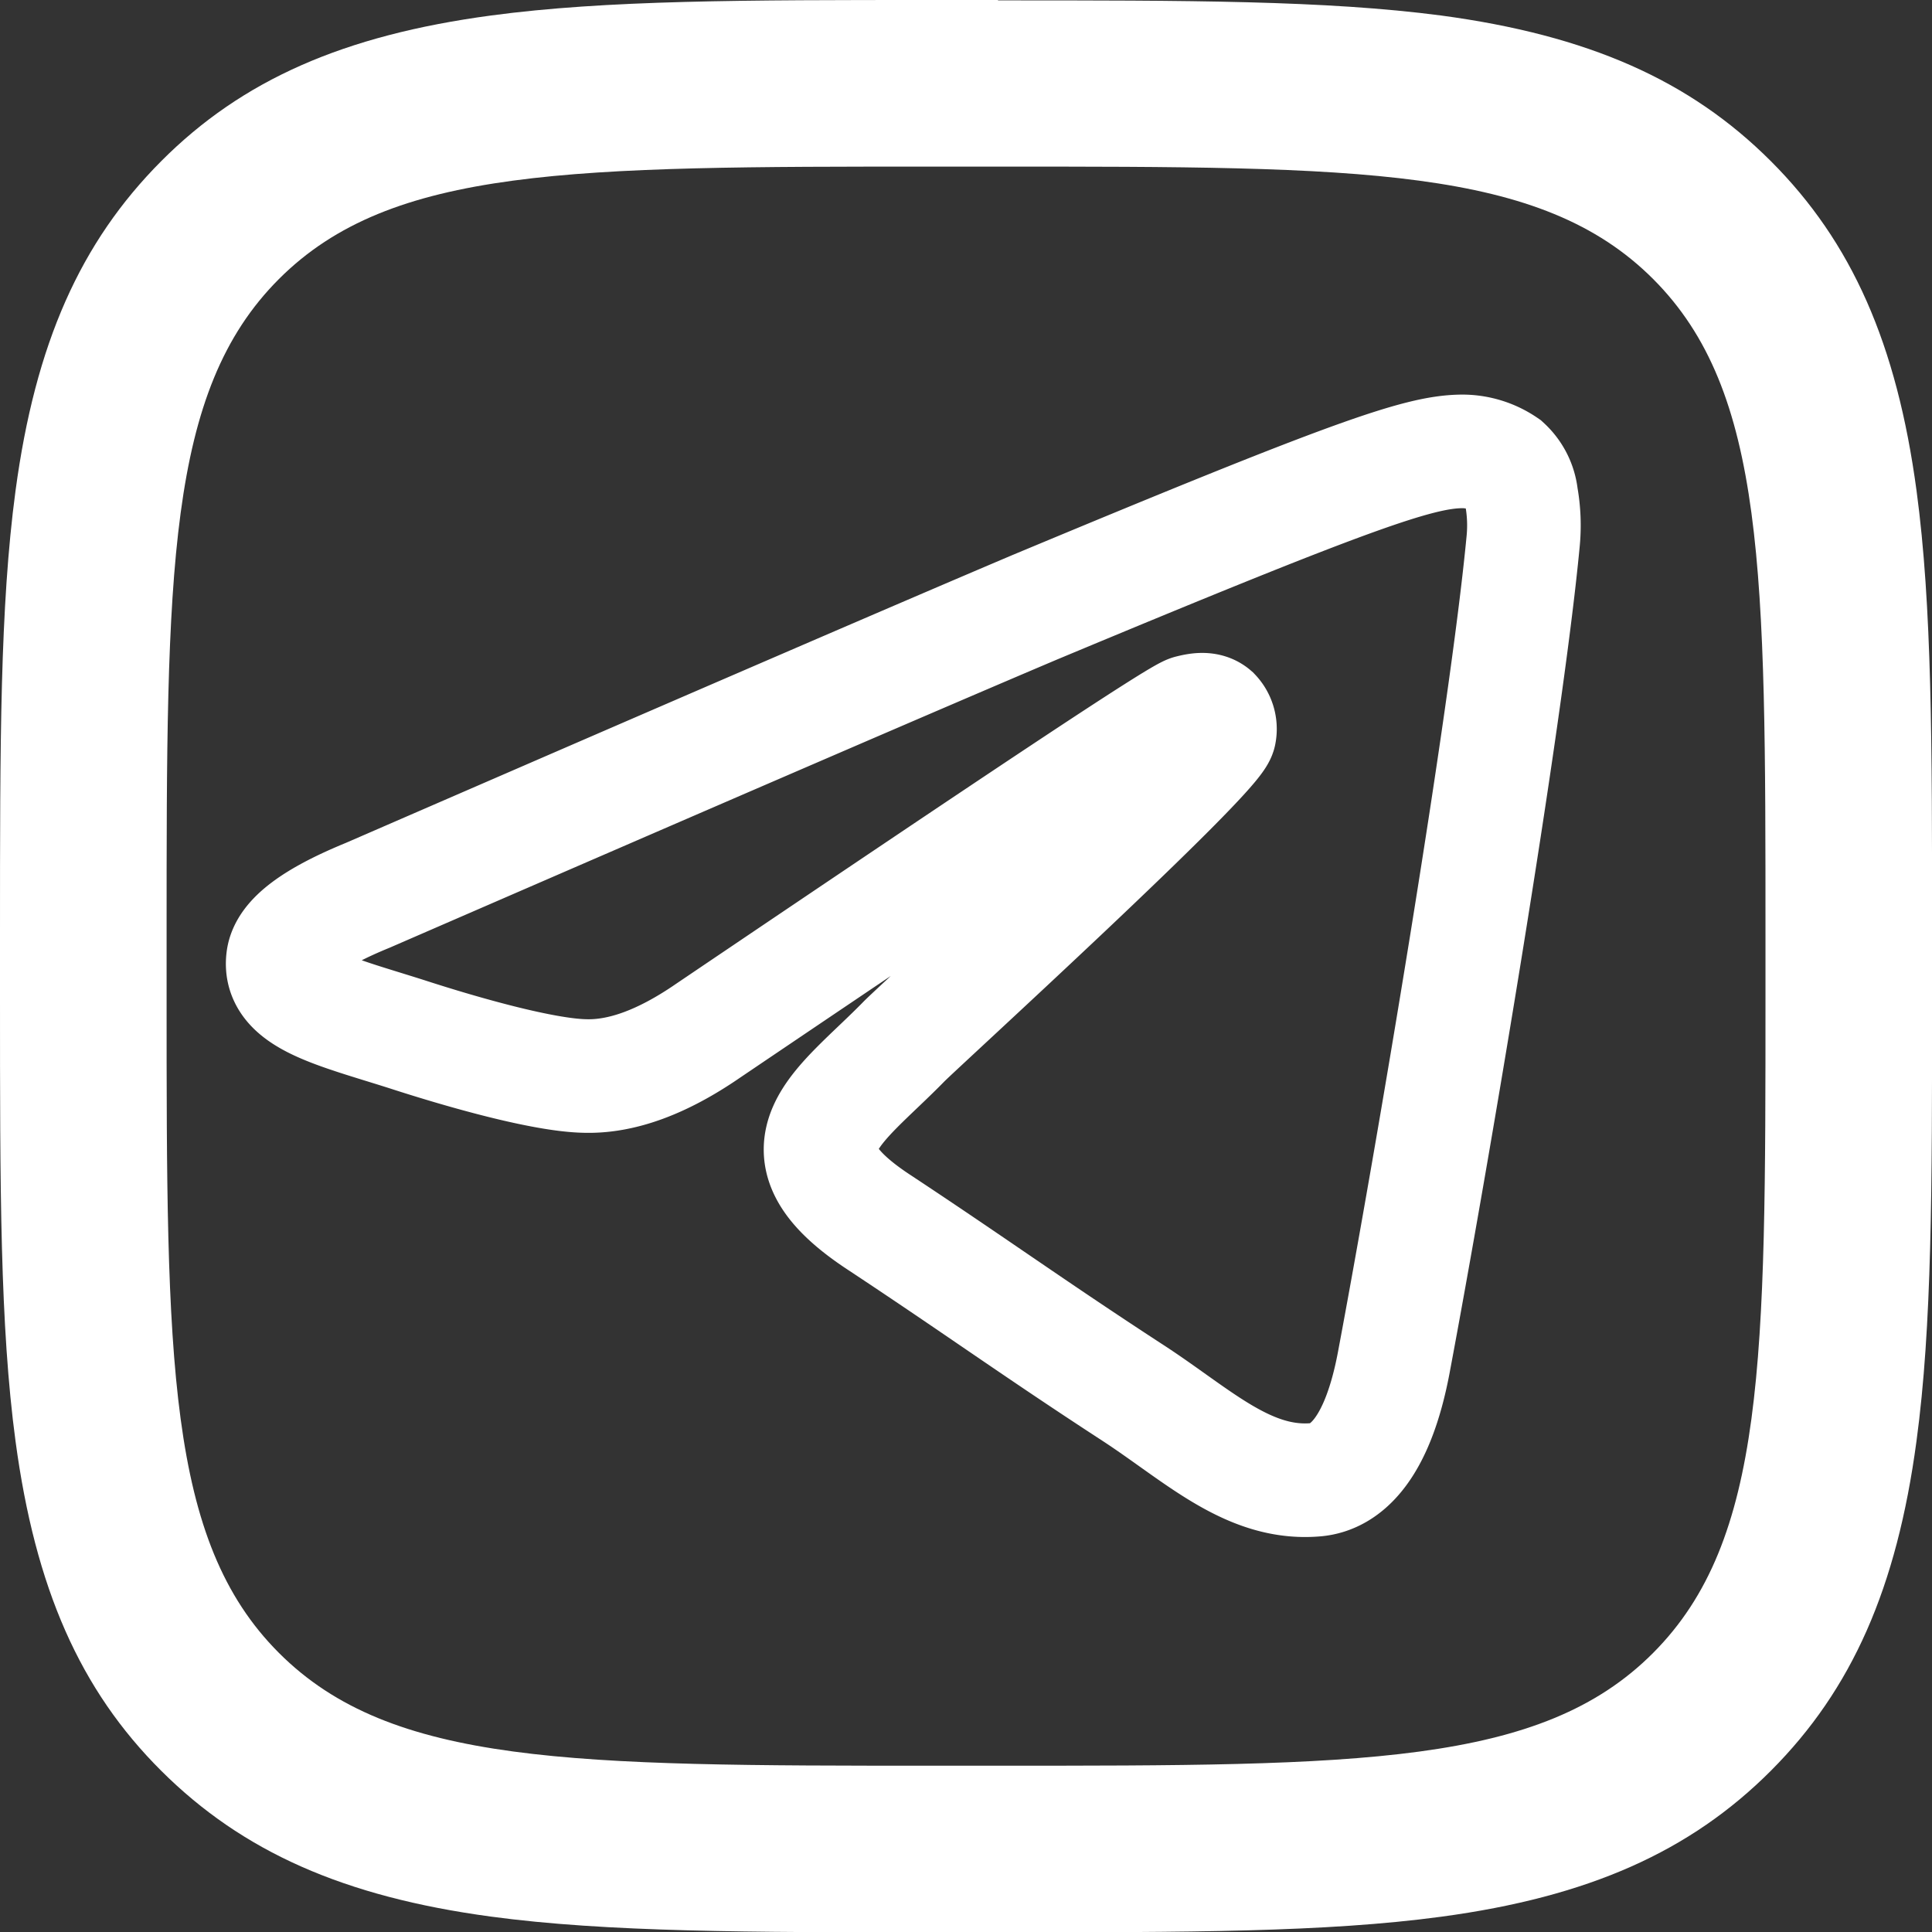 <?xml version="1.0" encoding="UTF-8"?> <svg xmlns="http://www.w3.org/2000/svg" id="Слой_1" data-name="Слой 1" viewBox="0 0 255.13 255.18"><rect x="0" y="0" width="255.13" height="255.18" fill="#333333" stroke="none"/> <defs> <style>.cls-1{fill:#fff;}.cls-2{fill:none;stroke:#fff;stroke-miterlimit:10;stroke-width:15px;}</style> </defs> <path class="cls-1" d="M132.23,22.45c47.77,0,71.67,0,86.51,14.84s14.84,38.72,14.84,86.5v8.45c0,47.76,0,71.6-14.84,86.49S180,233.62,132.23,233.62h-8.44c-47.78,0-71.67-.05-86.51-14.89S22.44,180,22.44,132.24v-8.45c0-47.78,0-71.66,14.84-86.5S76,22.45,123.81,22.45h8.42m0-22h-8.42C98.68.45,80.52.45,65.26,2.5,45.84,5.11,32.42,11,21.73,21.73S5.1,45.85,2.49,65.26C.44,80.51.44,98.67.44,123.79v8.45c0,25.12,0,43.27,2.05,58.52C5.1,210.17,11,223.6,21.73,234.29s24.11,16.63,43.5,19.25c15.37,2.08,34.43,2.08,58.56,2.08h8.44c25.13,0,43.28,0,58.54-2.06,19.42-2.62,32.85-8.57,43.55-19.3s16.6-24.12,19.2-43.49c2.06-15.24,2.06-33.36,2.06-58.45v-8.53c0-25.12,0-43.28-2.05-58.53-2.61-19.41-8.55-32.84-19.24-43.53S210.18,5.11,190.76,2.5c-15.26-2-33.41-2-58.53-2Z" transform="translate(-0.44 -0.45)"></path> <path id="Path-3" class="cls-2" d="M49,118.68q66-28.67,88-38c41.86-17.47,50.66-20.5,56.32-20.62a10.09,10.09,0,0,1,5.91,1.76A6.65,6.65,0,0,1,201.34,66a21.68,21.68,0,0,1,.24,5.91c-2.26,23.89-12.08,81.84-17.09,108.49-2.14,11.32-6.29,15.11-10.31,15.46-8.8.76-15.46-5.78-23.88-11.31-13.33-8.67-20.75-14.08-33.69-22.63-15-9.81-5.29-15.21,3.27-24,2.26-2.26,40.85-37.47,41.6-40.6a2.94,2.94,0,0,0-.75-2.64c-.88-.76-2.14-.51-3.14-.26-1.39.26-22.5,14.34-63.61,42.12-6,4.14-11.44,6.16-16.35,6-5.4-.12-15.71-3-23.5-5.53-9.43-3-17-4.65-16.32-9.93C38.16,124.34,41.92,121.58,49,118.68Z" transform="translate(-0.44 -0.45)"></path> </svg> 